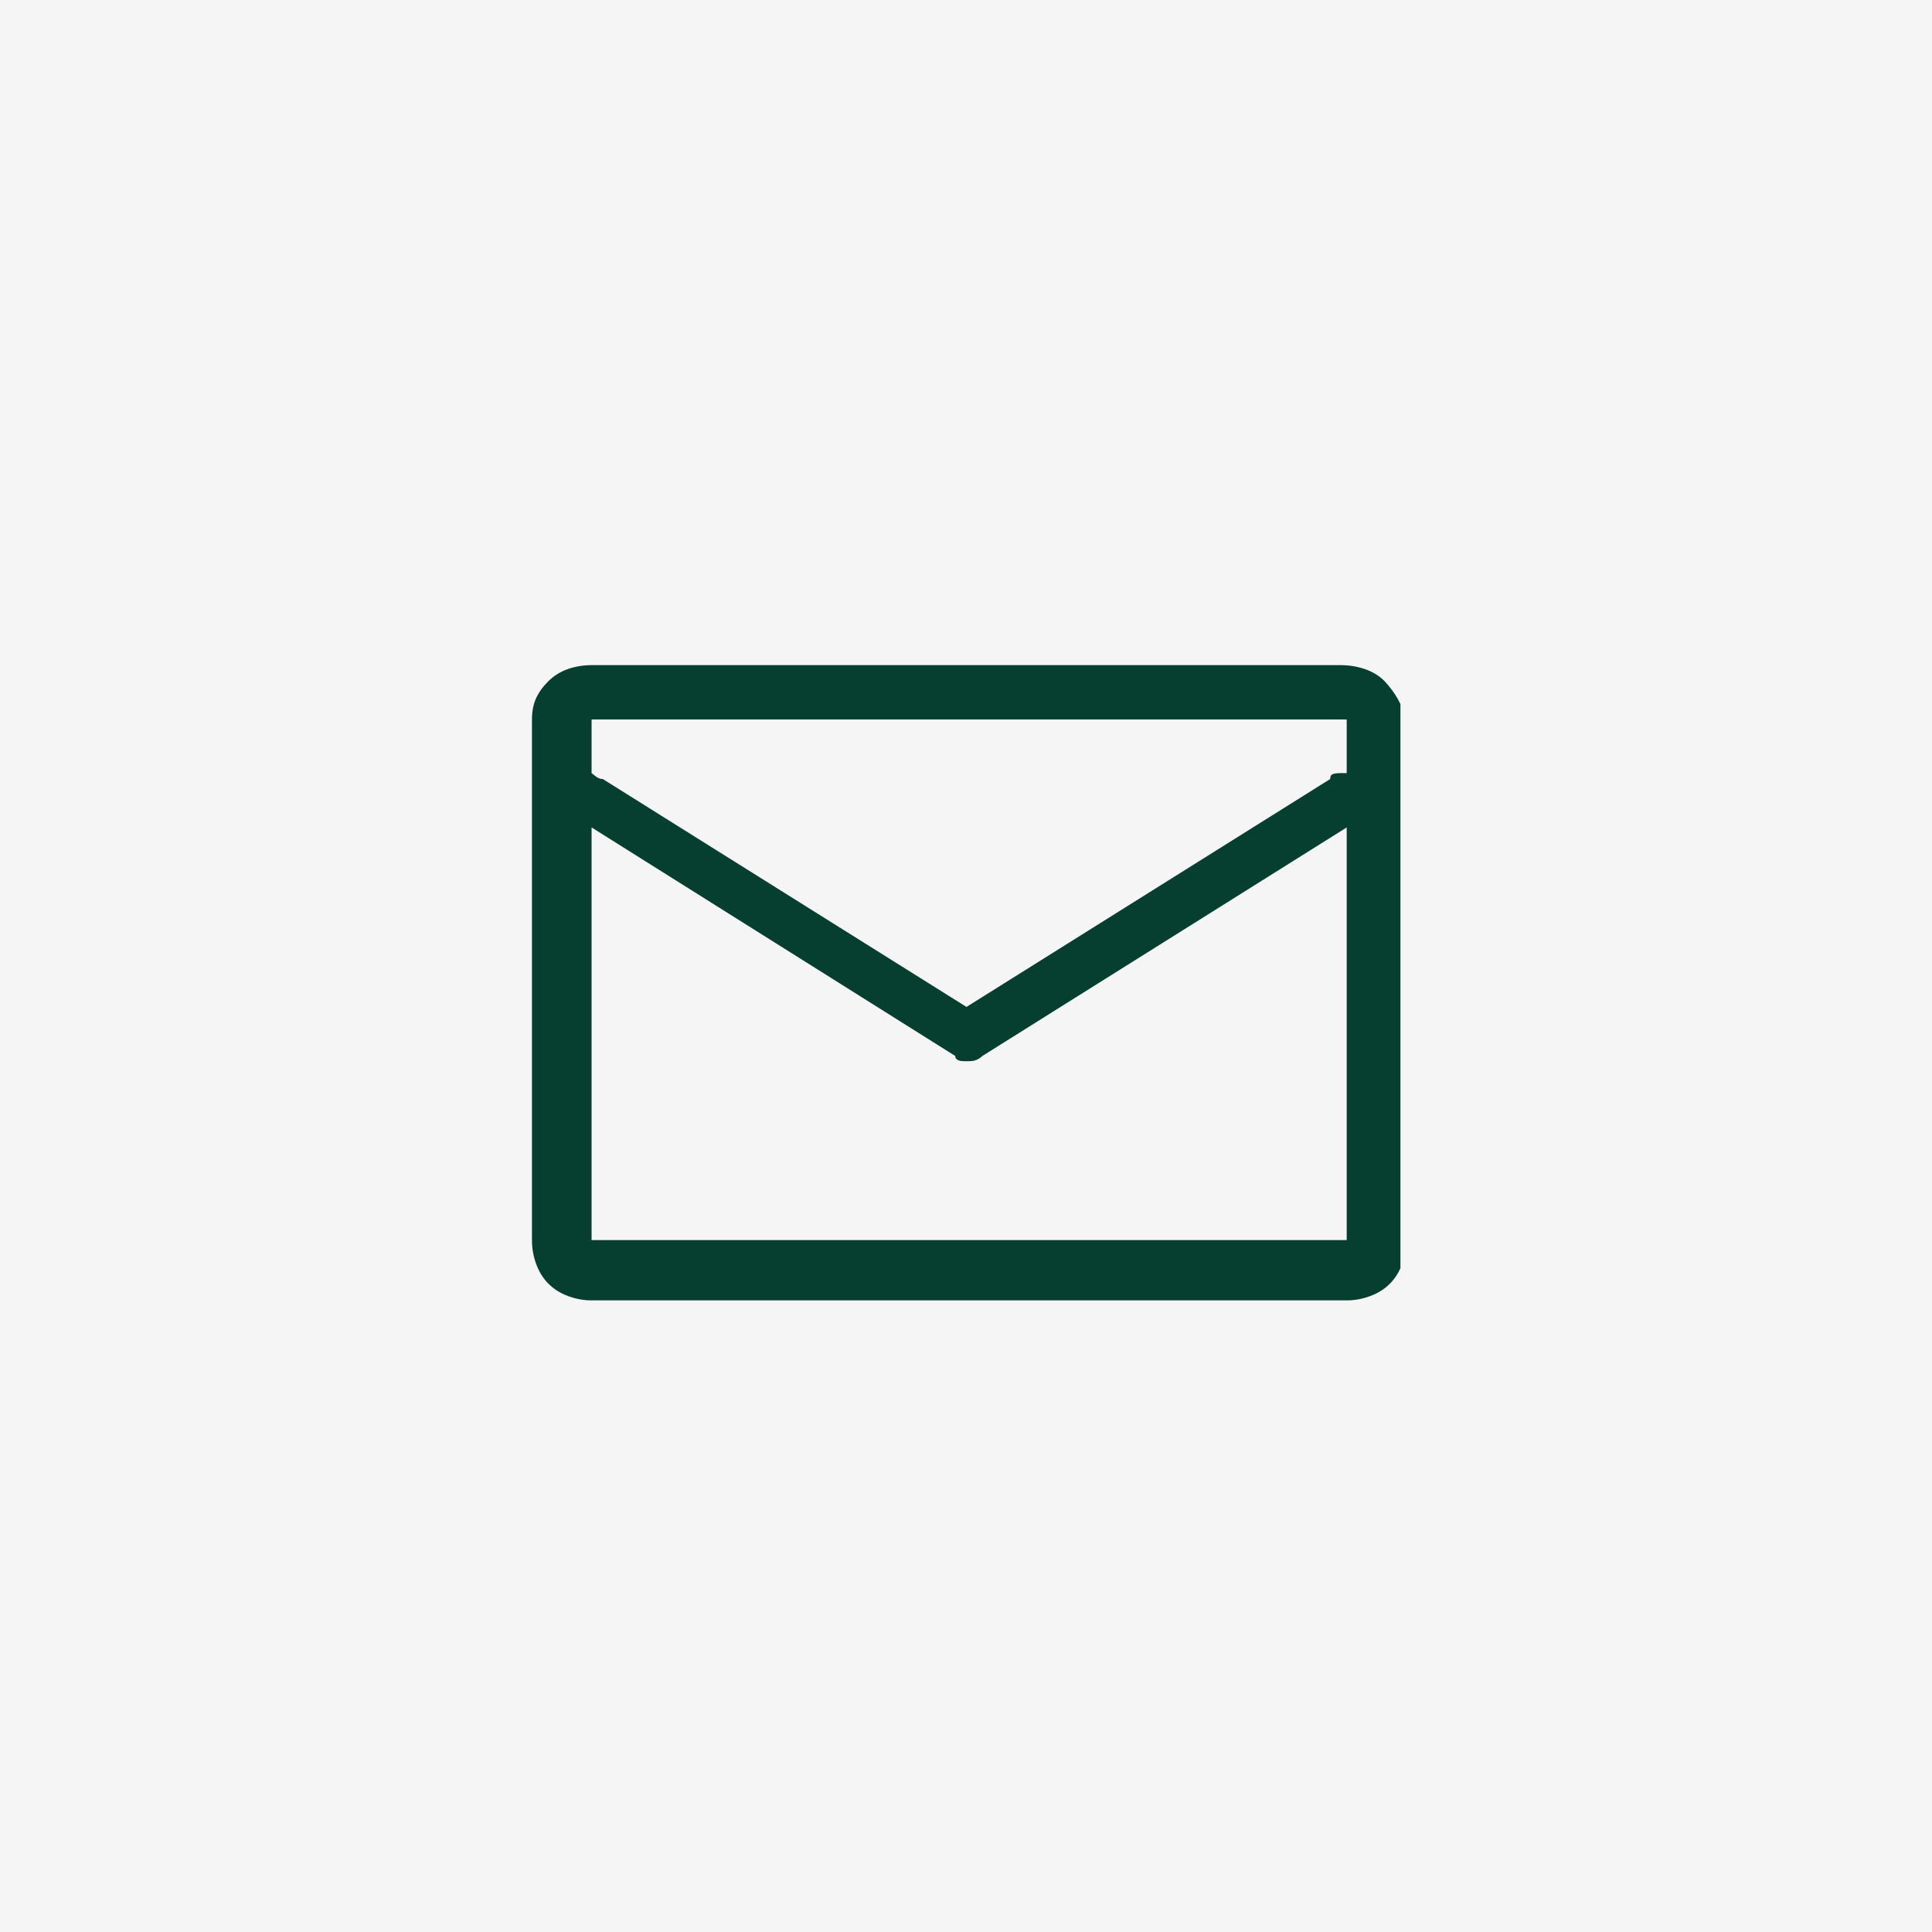 <svg xmlns="http://www.w3.org/2000/svg" width="80" height="80" viewBox="0 0 80 80" fill="none"><rect width="80" height="80" fill="#F5F5F5"></rect><g clip-path="url(#clip0_341_68247)"><path d="M57.328 28.2C57.108 27.981 56.839 27.816 56.519 27.706C56.199 27.597 55.865 27.542 55.518 27.542H24.496C24.148 27.542 23.819 27.597 23.509 27.706C23.198 27.816 22.928 27.985 22.699 28.214C22.471 28.442 22.302 28.68 22.192 28.927C22.082 29.174 22.027 29.462 22.027 29.791V51.35C22.027 51.697 22.087 52.031 22.206 52.351C22.325 52.671 22.494 52.941 22.713 53.16C22.933 53.379 23.202 53.549 23.522 53.667C23.842 53.786 24.167 53.846 24.496 53.846H55.764C56.094 53.846 56.418 53.786 56.738 53.667C57.058 53.549 57.328 53.379 57.547 53.16C57.767 52.941 57.936 52.671 58.055 52.351C58.174 52.031 58.233 51.697 58.233 51.35V29.791C58.123 29.443 58 29.151 57.863 28.913C57.726 28.675 57.547 28.438 57.328 28.2ZM55.518 51.35H24.496V34.262L39.554 43.725C39.554 43.816 39.609 43.88 39.719 43.917C39.774 43.935 39.874 43.944 40.02 43.944C40.167 43.944 40.276 43.935 40.35 43.917C40.478 43.88 40.587 43.816 40.679 43.725L55.764 34.262V51.35H55.518ZM55.518 32.013C55.371 32.013 55.262 32.026 55.188 32.054C55.115 32.081 55.079 32.15 55.079 32.259L40.02 41.695L24.962 32.259C24.852 32.259 24.743 32.214 24.633 32.122L24.496 32.013V29.791H55.764V32.013H55.518Z" fill="#063F30"></path></g><defs><clipPath id="clip0_341_68247"><rect width="35.966" height="27.429" fill="white" transform="matrix(1 0 0 -1 22.023 54.285)"></rect></clipPath></defs></svg>